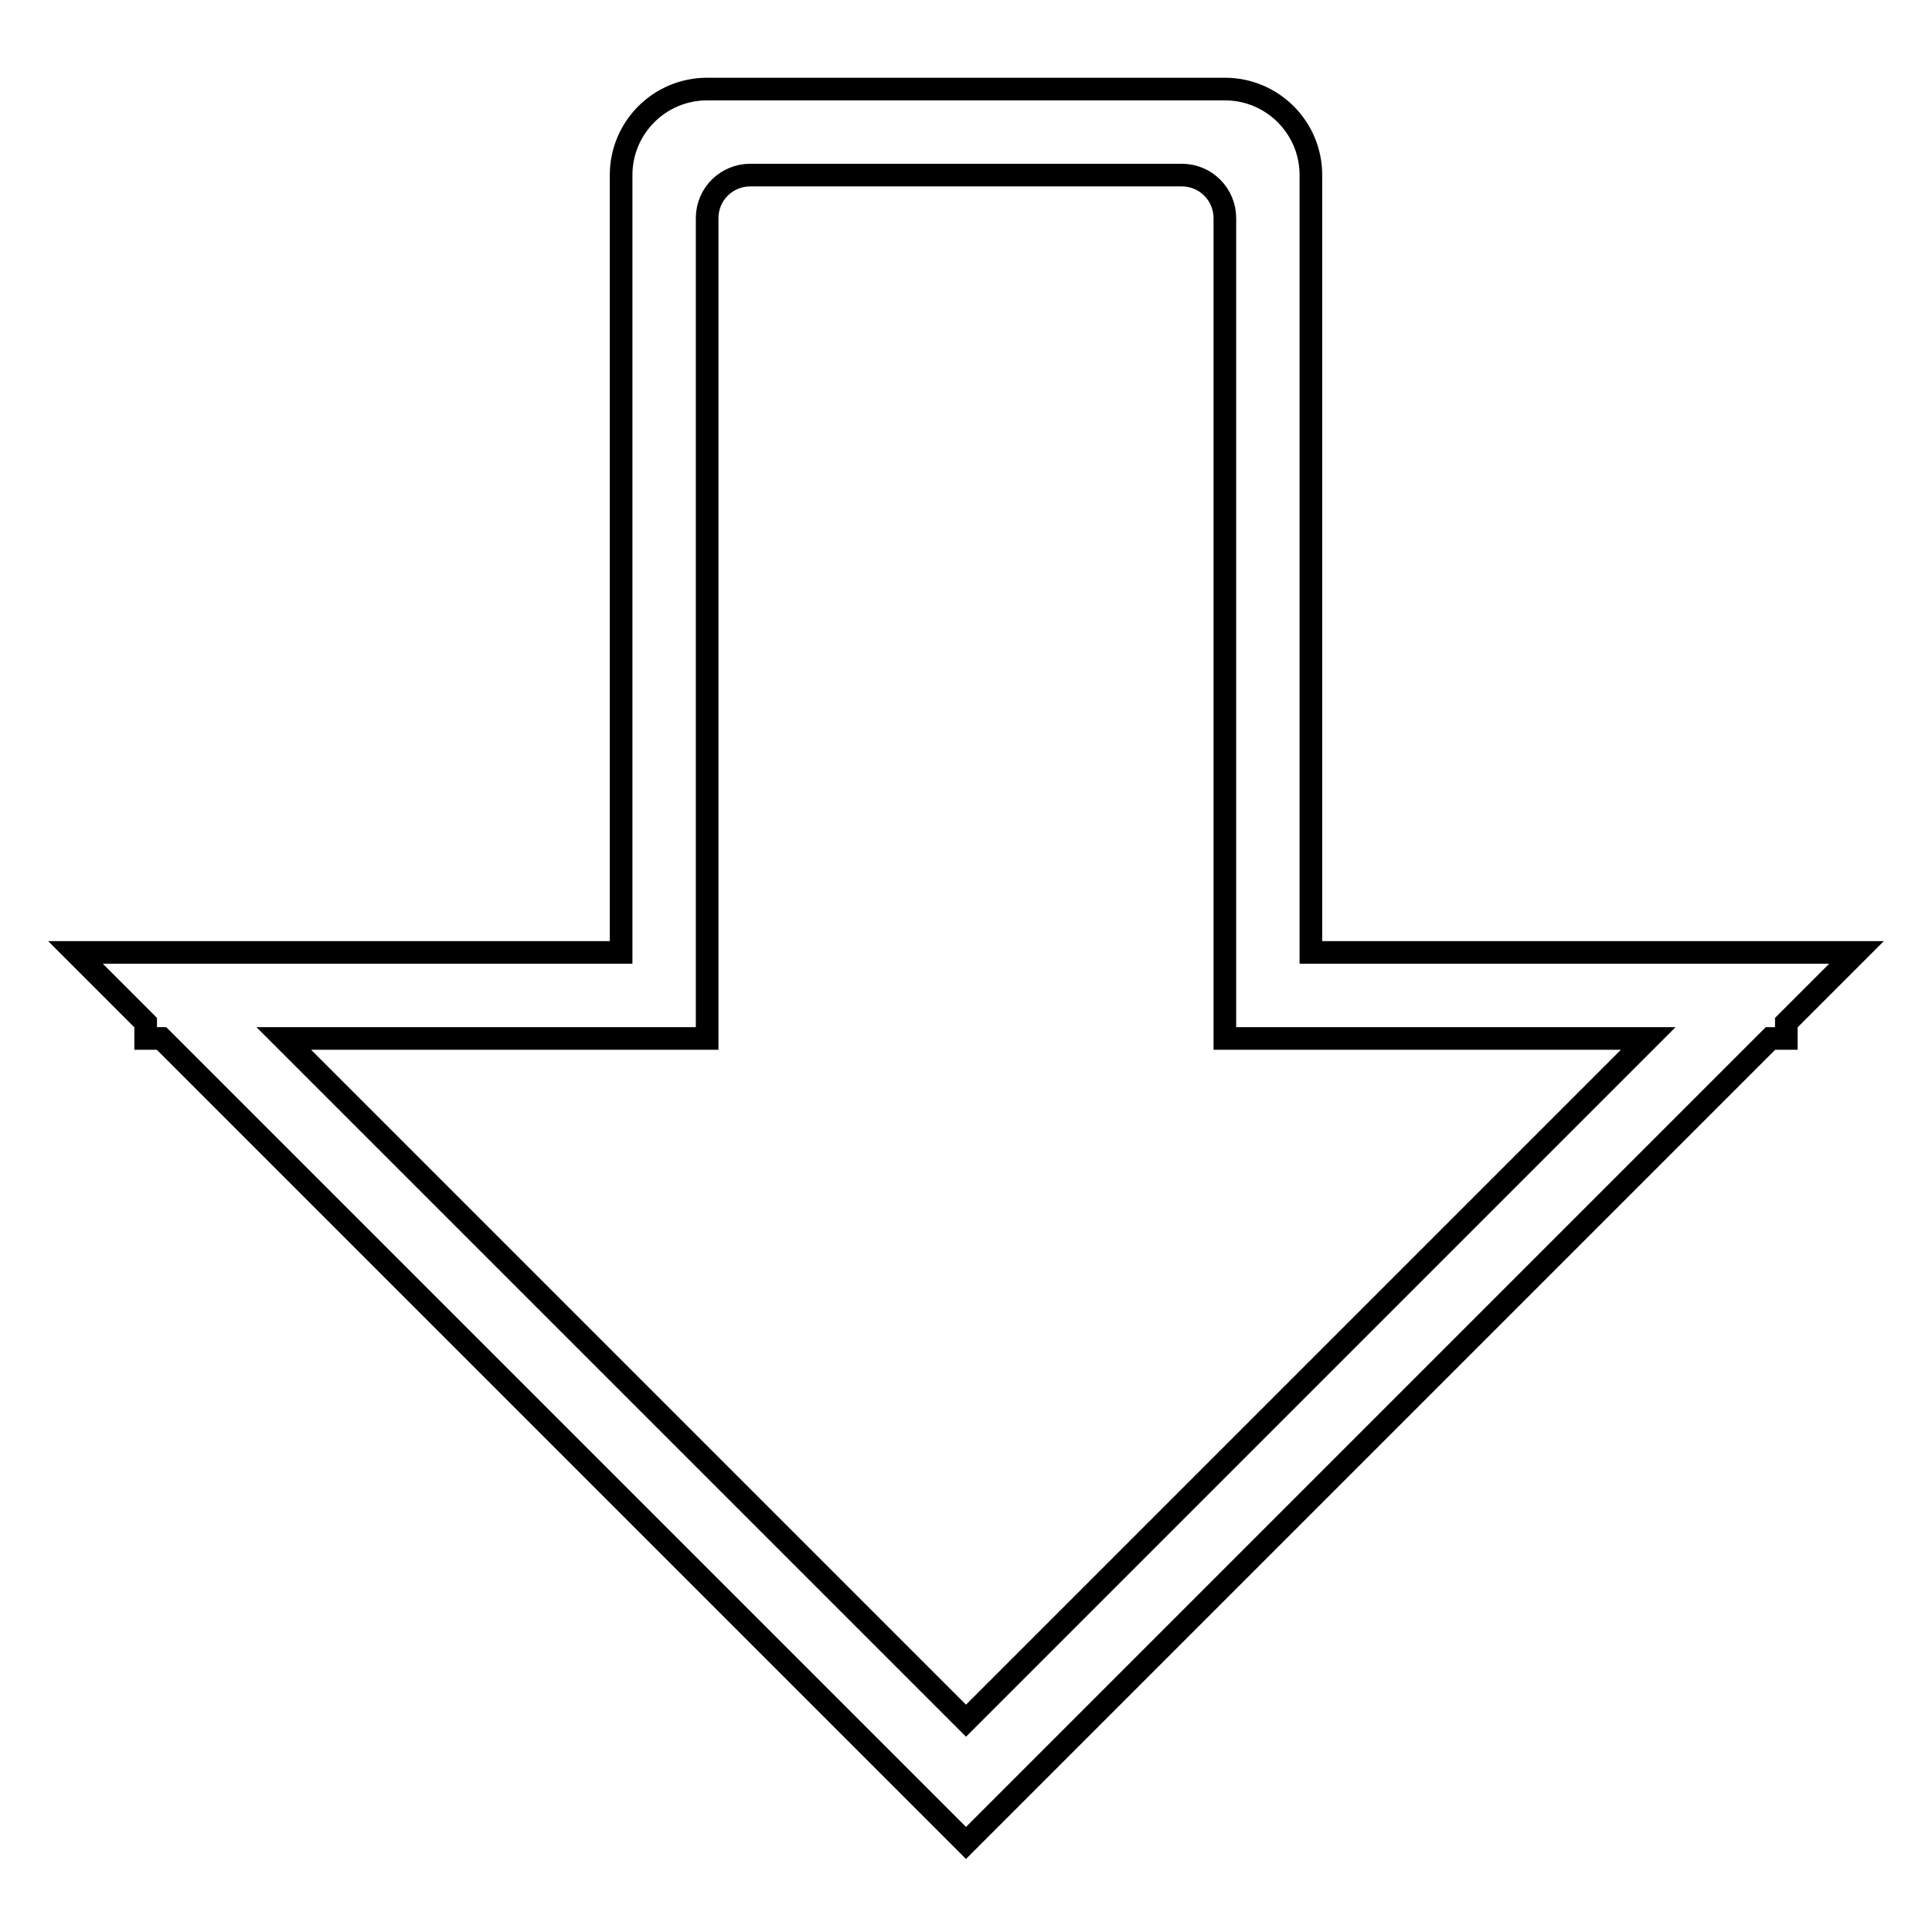<?xml version="1.0" encoding="utf-8"?>
<!-- Svg Vector Icons : http://www.onlinewebfonts.com/icon -->
<!DOCTYPE svg PUBLIC "-//W3C//DTD SVG 1.1//EN" "http://www.w3.org/Graphics/SVG/1.1/DTD/svg11.dtd">
<svg version="1.1" xmlns="http://www.w3.org/2000/svg" xmlns:xlink="http://www.w3.org/1999/xlink" x="0px" y="0px" viewBox="0 0 256 256" enable-background="new 0 0 256 256" xml:space="preserve">
<g><g><path stroke-width="3" fill-opacity="0" stroke="#000000"  d="M236.7,126.2h-6.9h-56.1v-103c0-6.3-5.1-11.4-11.4-11.4H93.7c-6.3,0-11.4,5.1-11.4,11.4v103H26.2h-6.9H10l9.3,9.3v2.1h2.1L128,244.2l8.1-8.1l98.5-98.5h2.1v-2.1l9.3-9.3L236.7,126.2L236.7,126.2z M128,228l-90.4-90.4h56.1V28.9c0-3.2,2.6-5.7,5.7-5.7h57.2c3.2,0,5.7,2.6,5.7,5.7v108.7h56.1L128,228z"/></g></g>
</svg>